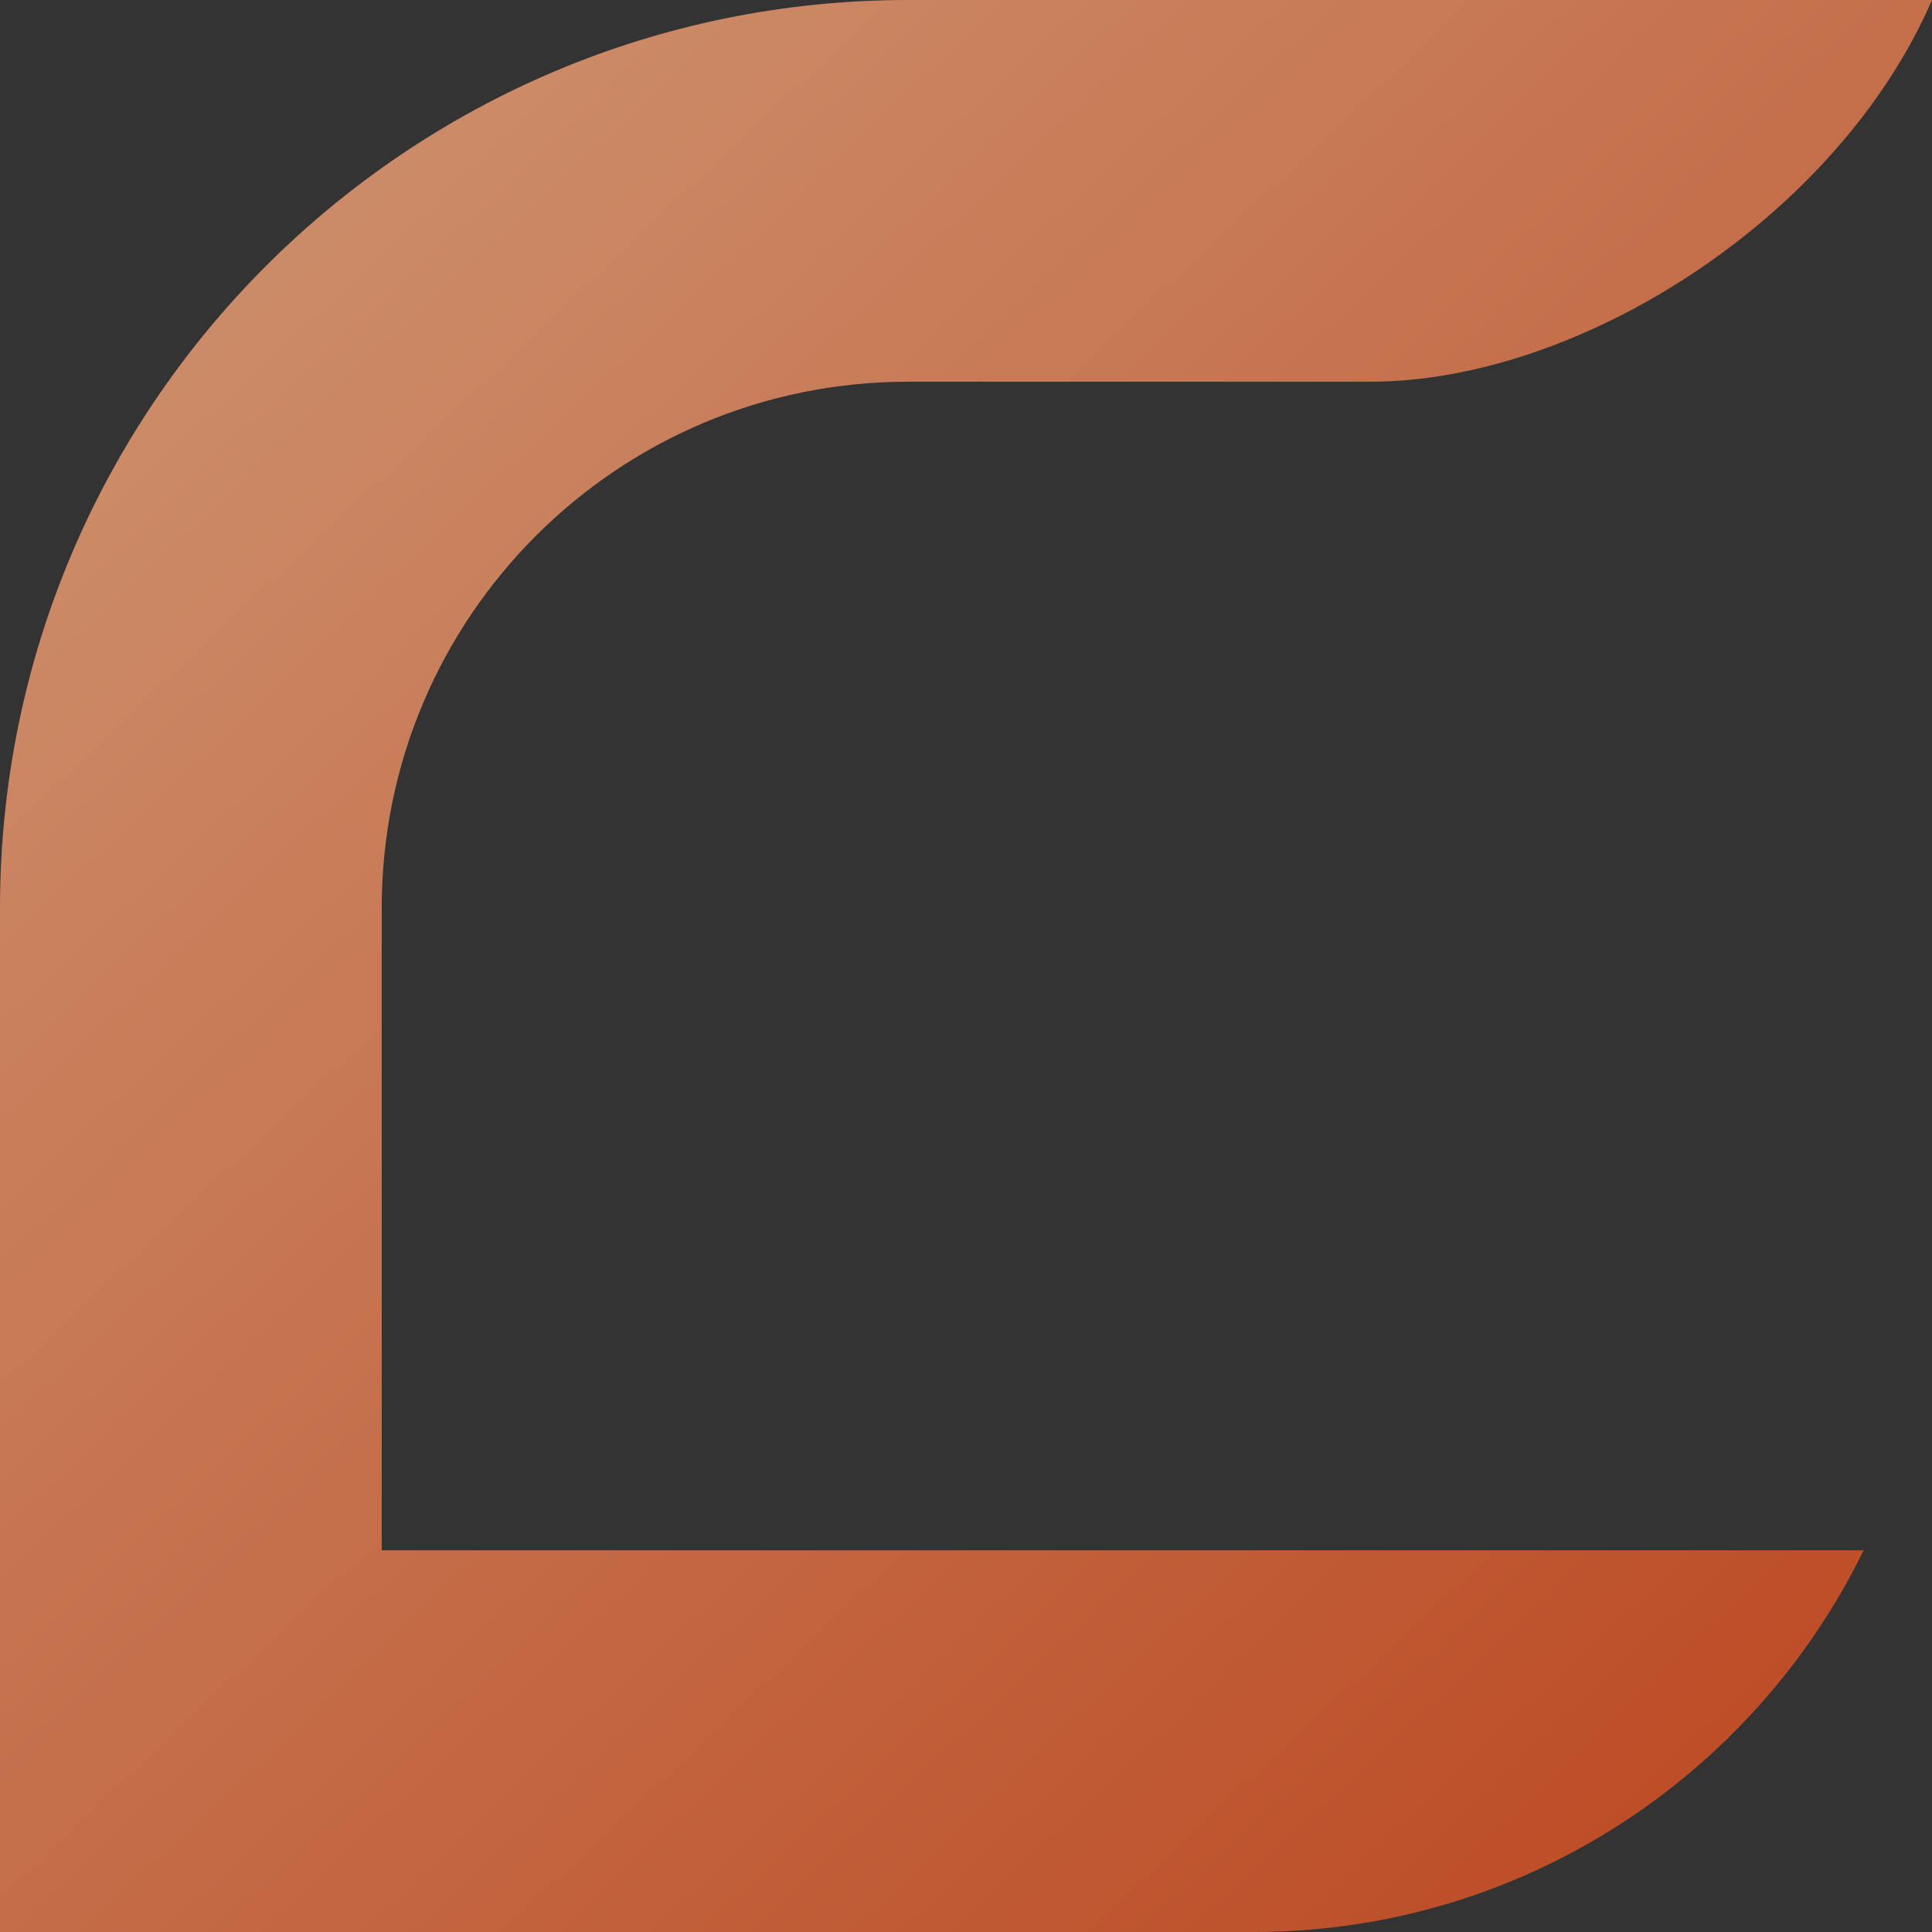 <?xml version="1.0" encoding="UTF-8"?> <svg xmlns="http://www.w3.org/2000/svg" width="554" height="554" viewBox="0 0 554 554" fill="none"><rect x="0" y="0" width="554" height="554" fill="#333333" stroke="none"/><path d="M260.361 109.461H392.844C453.288 109.461 527.127 62.077 554 0H260.403C116.576 0 0 116.576 0 260.403V554H359.483C436.251 554 502.765 509.295 534.41 444.539H109.461V260.361C109.461 177.02 177.02 109.461 260.361 109.461Z" fill="url(#paint0_linear_3405_140)"></path><defs><linearGradient id="paint0_linear_3405_140" x1="-646" y1="-622" x2="460.5" y2="554" gradientUnits="userSpaceOnUse"><stop offset="0.029" stop-color="#E6EFD0"></stop><stop offset="1" stop-color="#BC4C26"></stop></linearGradient></defs></svg> 